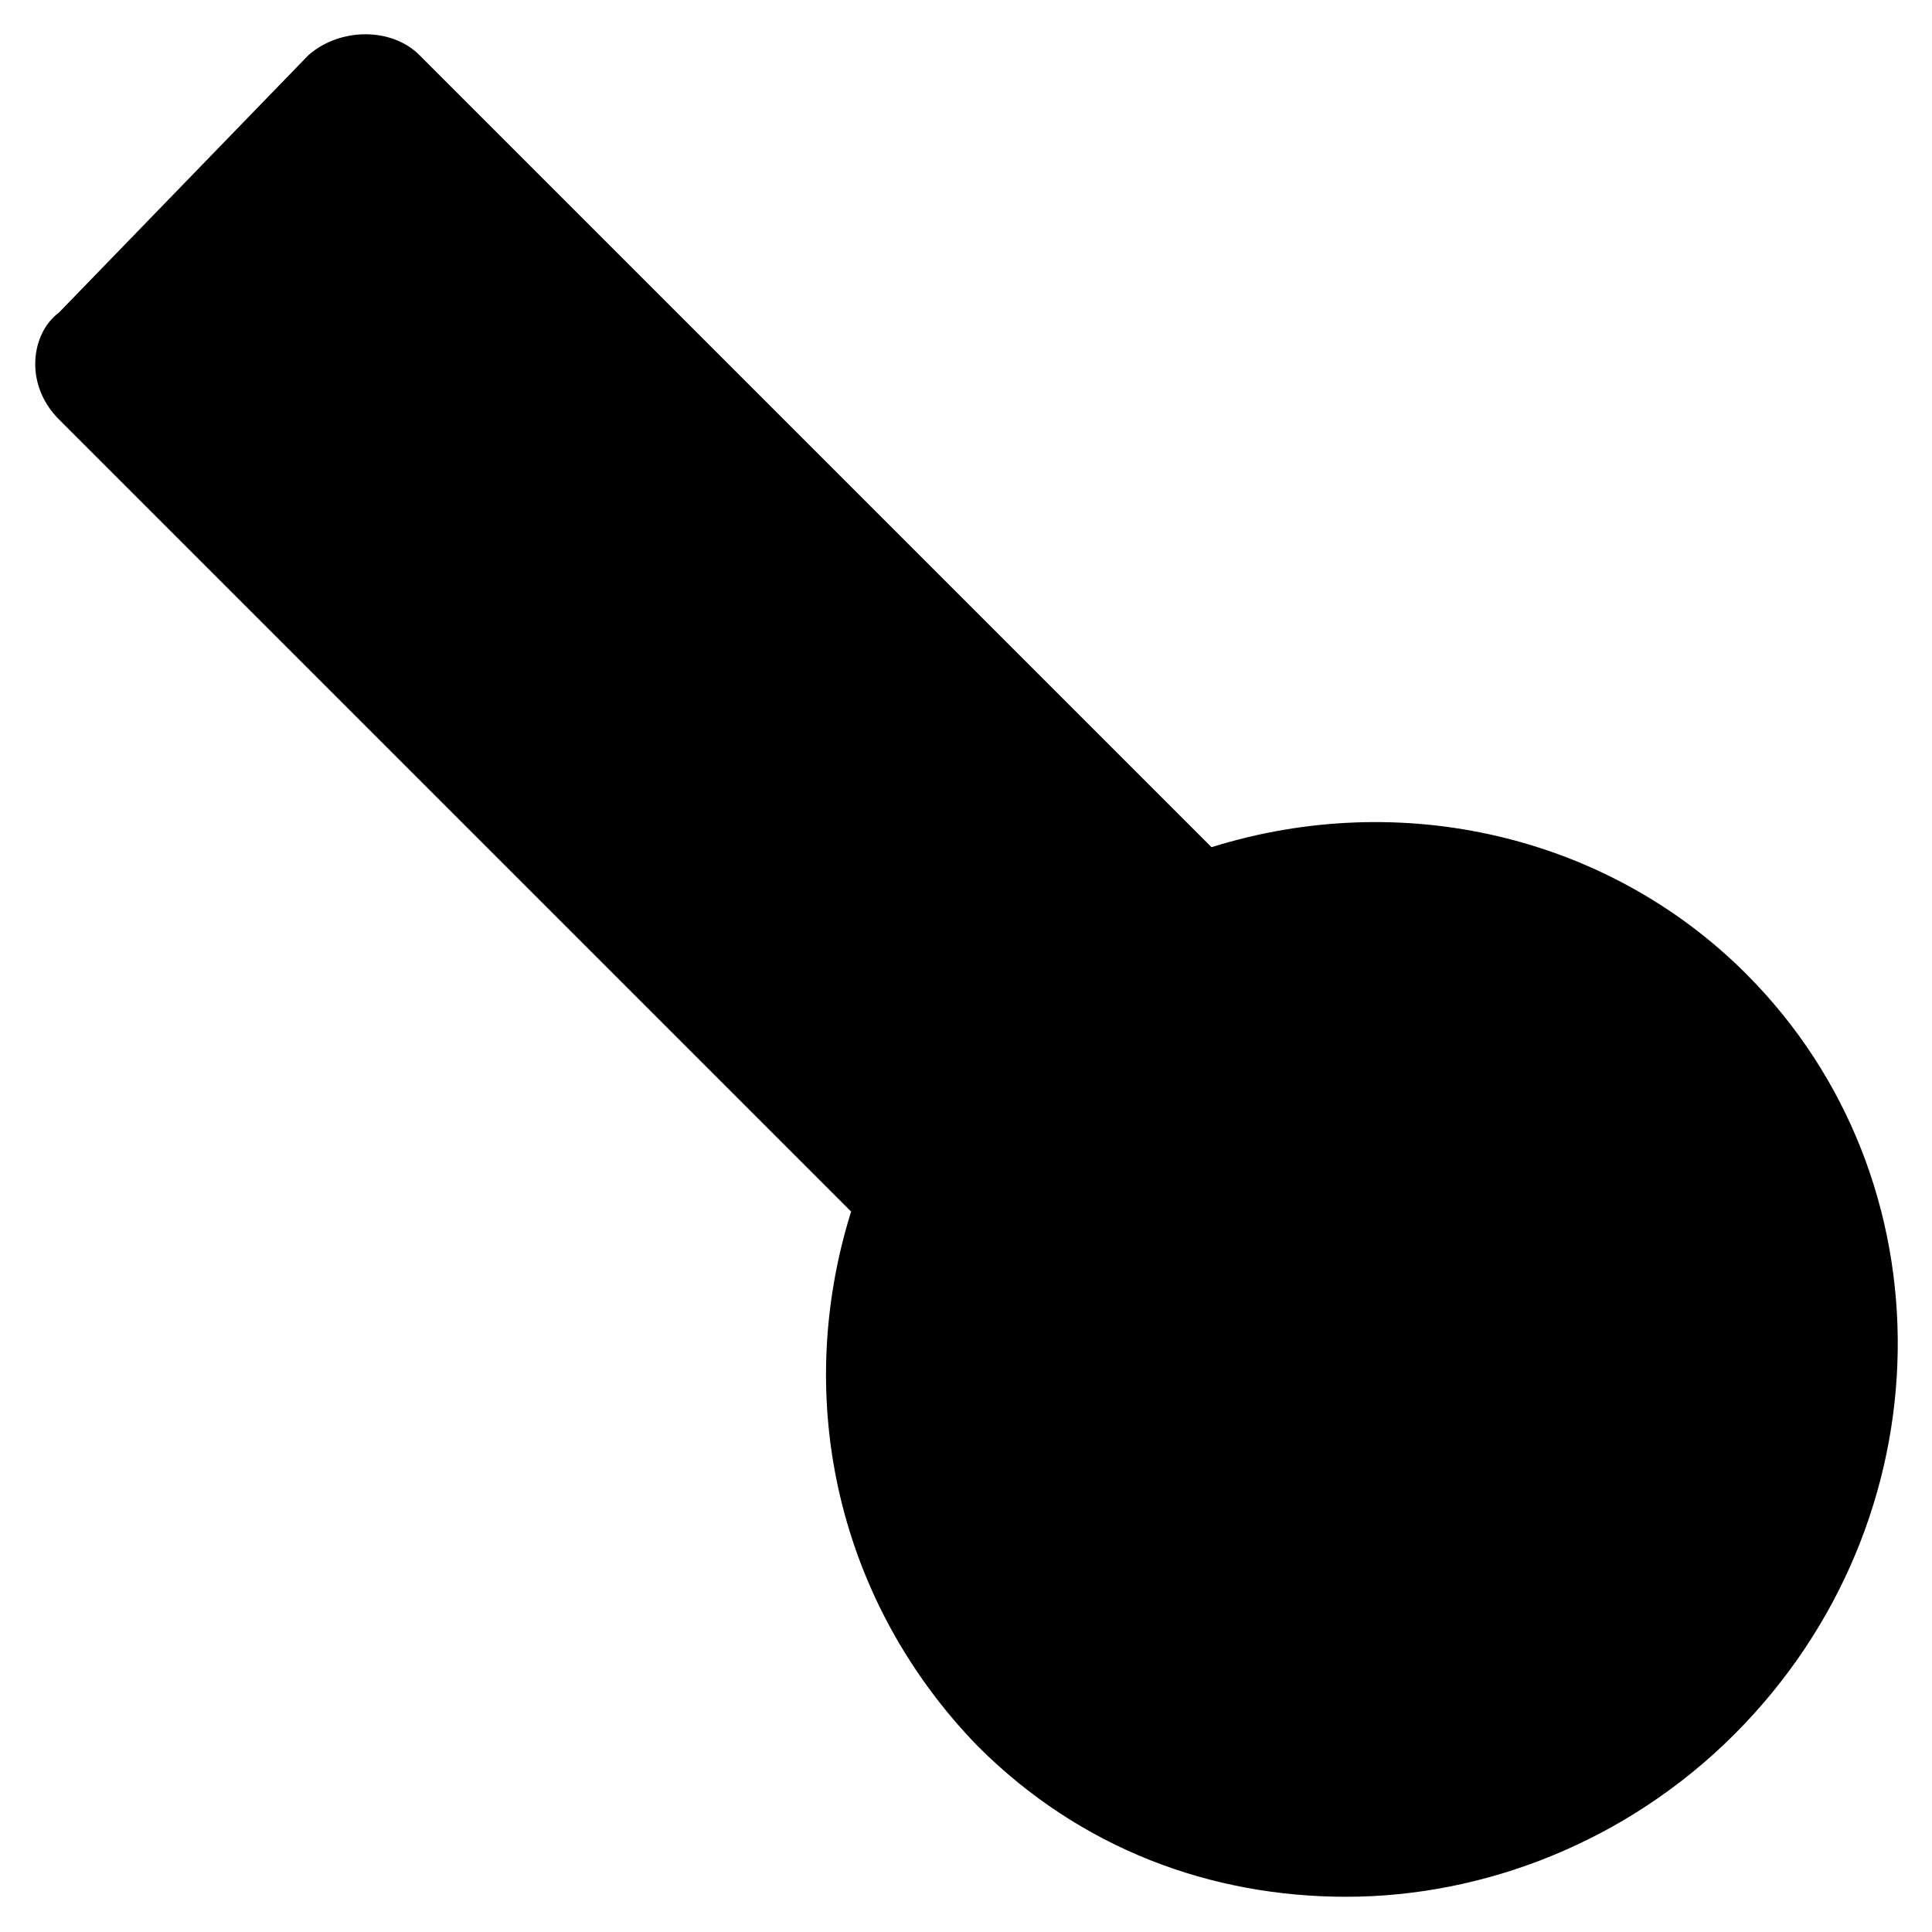 <?xml version="1.0" encoding="UTF-8"?>
<!-- Uploaded to: SVG Repo, www.svgrepo.com, Generator: SVG Repo Mixer Tools -->
<svg fill="#000000" width="800px" height="800px" version="1.1" viewBox="144 144 512 512" xmlns="http://www.w3.org/2000/svg">
 <path d="m606.77 402.1c-36.734-36.734-91.316-49.332-141.7-33.586l-209.92-209.92c-7.348-7.348-20.992-7.348-29.391 0l-66.121 68.223c-4.199 3.148-6.301 8.398-6.301 13.645 0 5.246 2.098 10.496 6.297 14.695l209.92 209.92c-15.742 50.383-3.148 103.91 33.586 141.7 27.289 27.289 61.926 39.887 97.613 39.887 36.734 0 74.523-14.695 102.86-43.035 56.684-56.68 57.734-146.95 3.152-201.52z"/>
</svg>